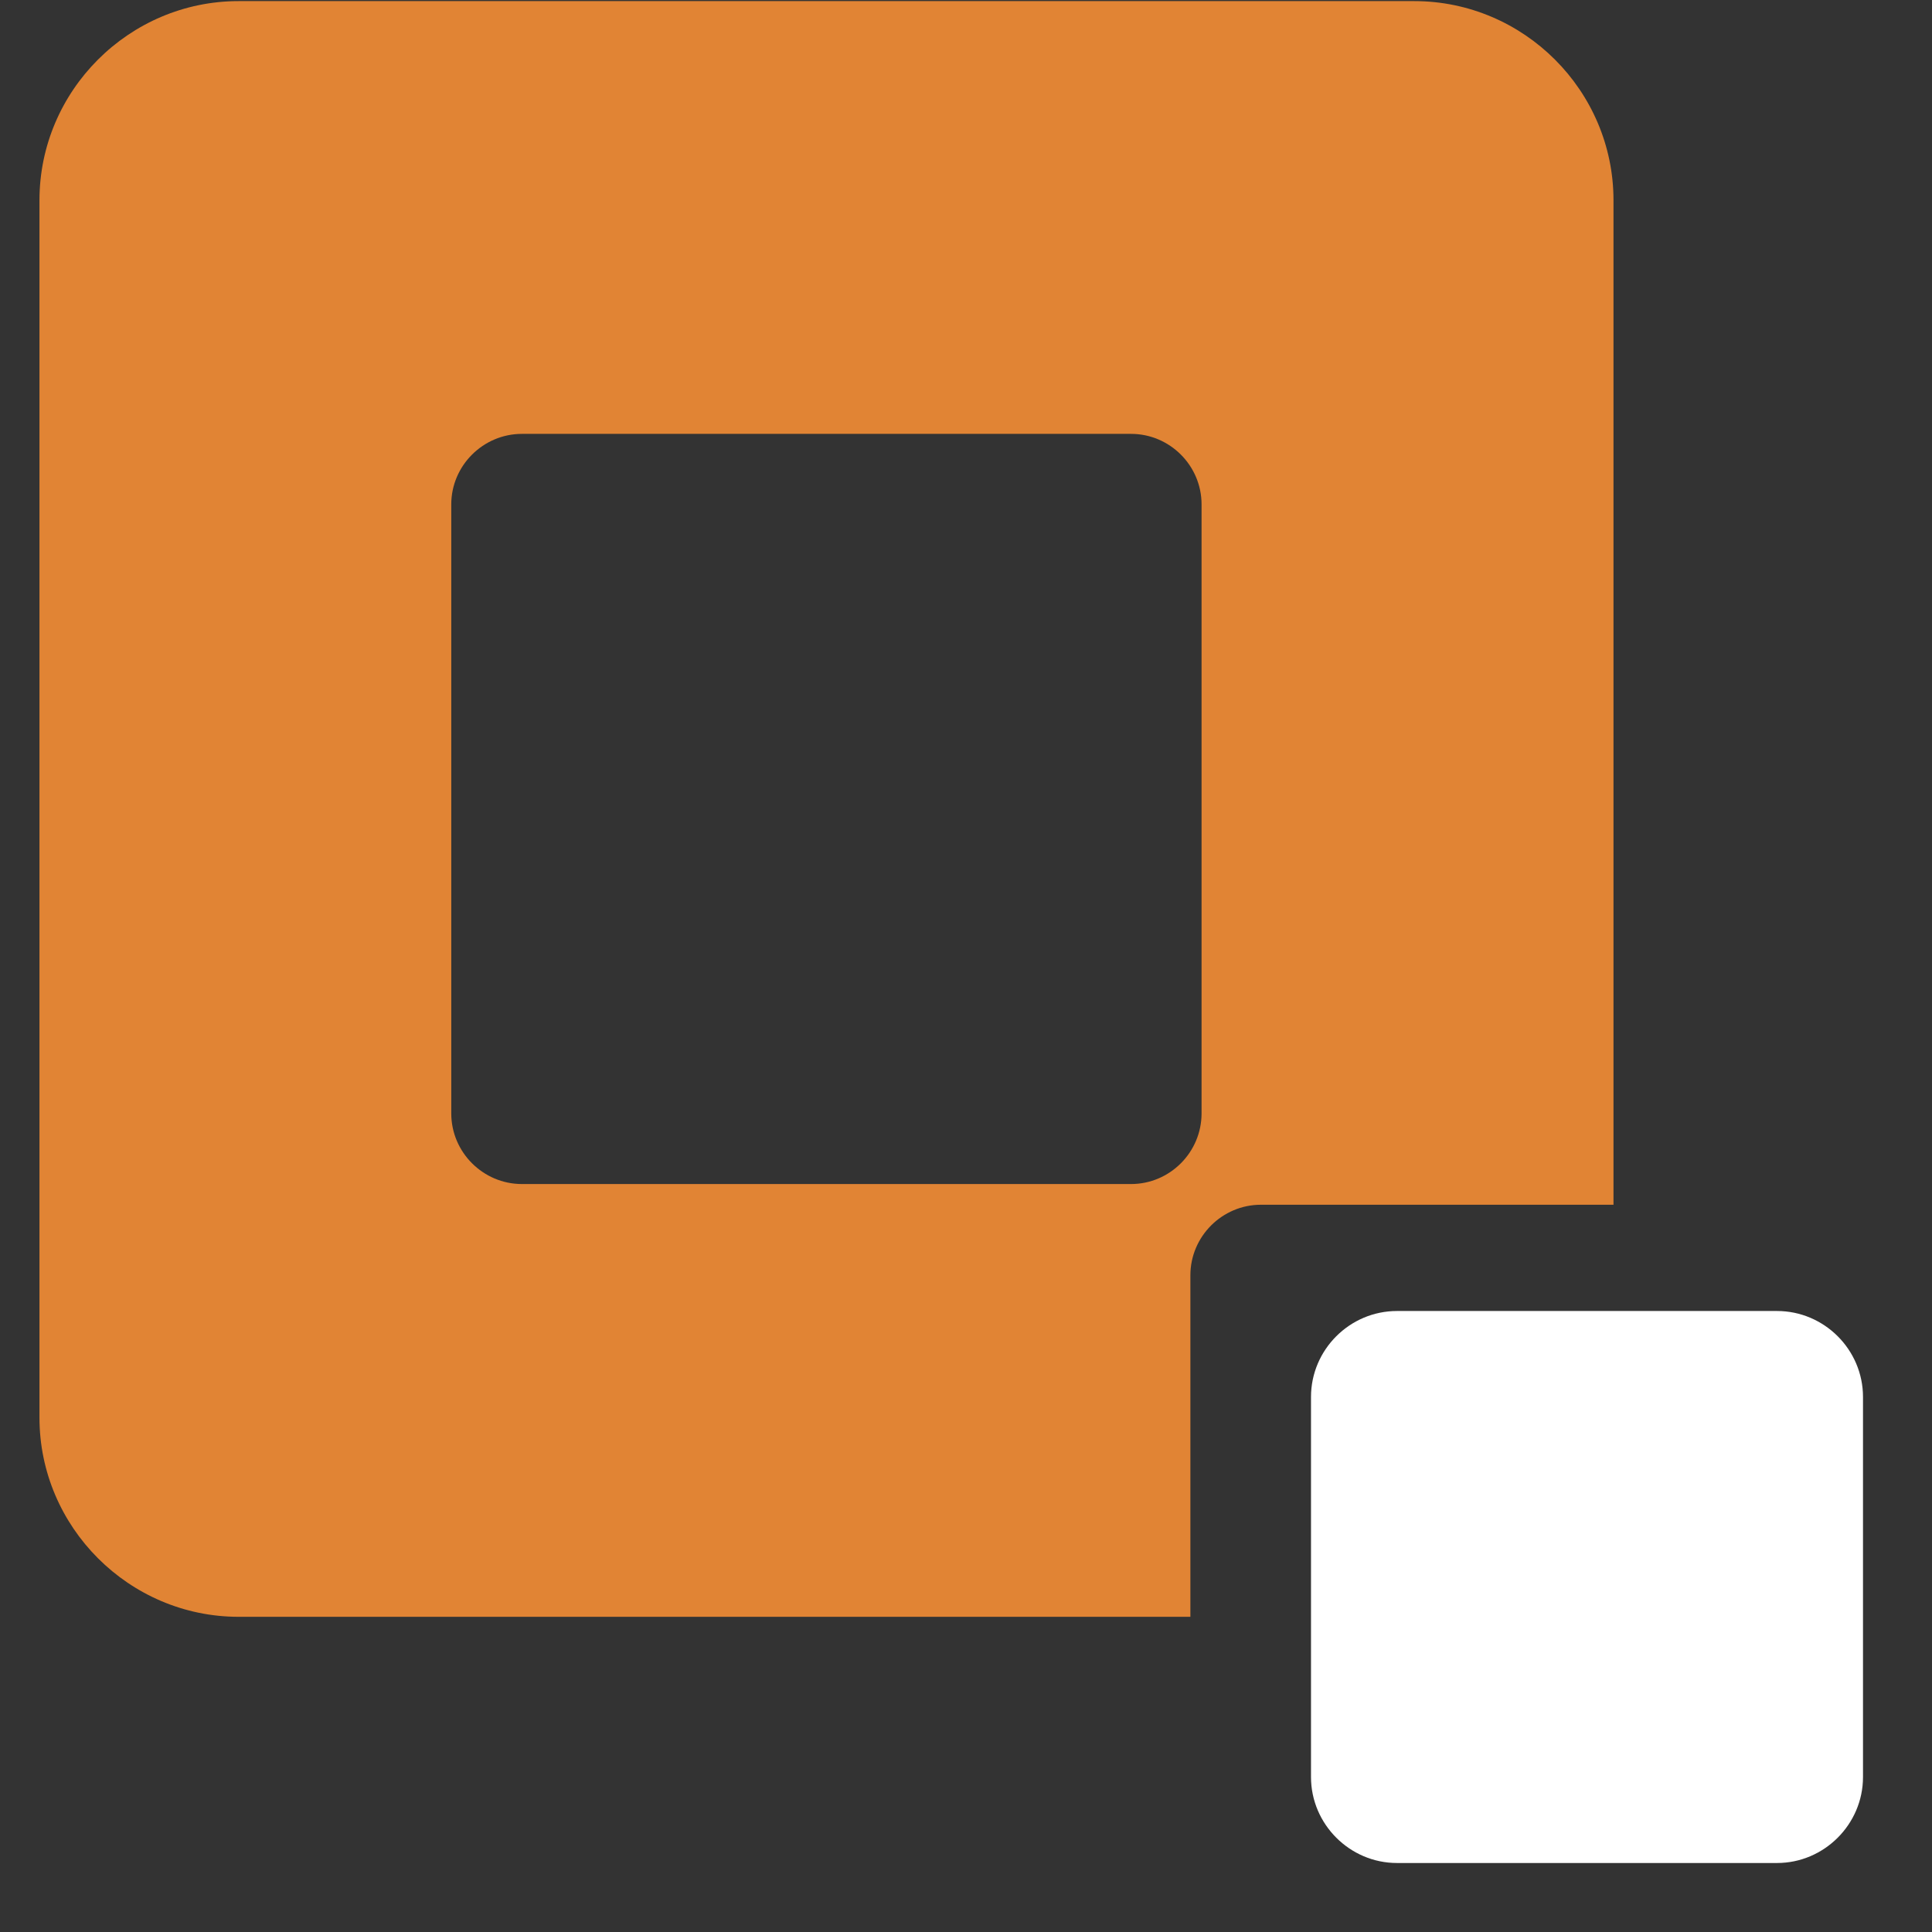 <?xml version="1.0" encoding="UTF-8"?>
<svg width="14px" height="14px" viewBox="0 0 14 14" version="1.1" xmlns="http://www.w3.org/2000/svg" xmlns:xlink="http://www.w3.org/1999/xlink">
    <rect x="0" y="0" width="14" height="14" fill="#333333" stroke="none"/>
    <!-- Generator: Sketch 50 (54983) - http://www.bohemiancoding.com/sketch -->
    <title>Title_Icon</title>
    <desc>Created with Sketch.</desc>
    <defs></defs>
    <g id="Pages" stroke="none" stroke-width="1" fill="none" fill-rule="evenodd">
        <g id="101D_LandingPage" transform="translate(-333, -309)">
            <g id="Title_Icon" transform="translate(333, 309)">
                <g id="Group-22" fill="#E18434">
                    <path d="M3.782,8.58 C3.501,8.58 3.27,8.35 3.27,8.068 L3.27,3.655 C3.27,3.374 3.501,3.144 3.782,3.144 L8.196,3.144 C8.477,3.144 8.707,3.374 8.707,3.655 L8.707,8.068 C8.707,8.35 8.477,8.58 8.196,8.58 L3.782,8.58 Z M8.626,9.241 C8.626,8.96 8.856,8.73 9.137,8.73 L11.692,8.73 L11.692,1.451 C11.692,0.657 11.042,0.008 10.248,0.008 L1.729,0.008 C0.936,0.008 0.286,0.657 0.286,1.451 L0.286,10.273 C0.286,11.066 0.936,11.716 1.729,11.716 L8.626,11.716 L8.626,9.241 Z" id="Fill-20"></path>
                </g>
                <path d="M13.5,10.123 L13.5,12.877 C13.5,13.219 13.219,13.5 12.877,13.5 L10.123,13.5 C9.781,13.5 9.5,13.219 9.5,12.877 L9.5,10.123 C9.5,9.78 9.781,9.5 10.123,9.5 L12.877,9.5 C13.219,9.5 13.5,9.78 13.5,10.123" id="Fill-23" fill="#FFFFFF"></path>
            </g>
        </g>
    </g>
</svg>